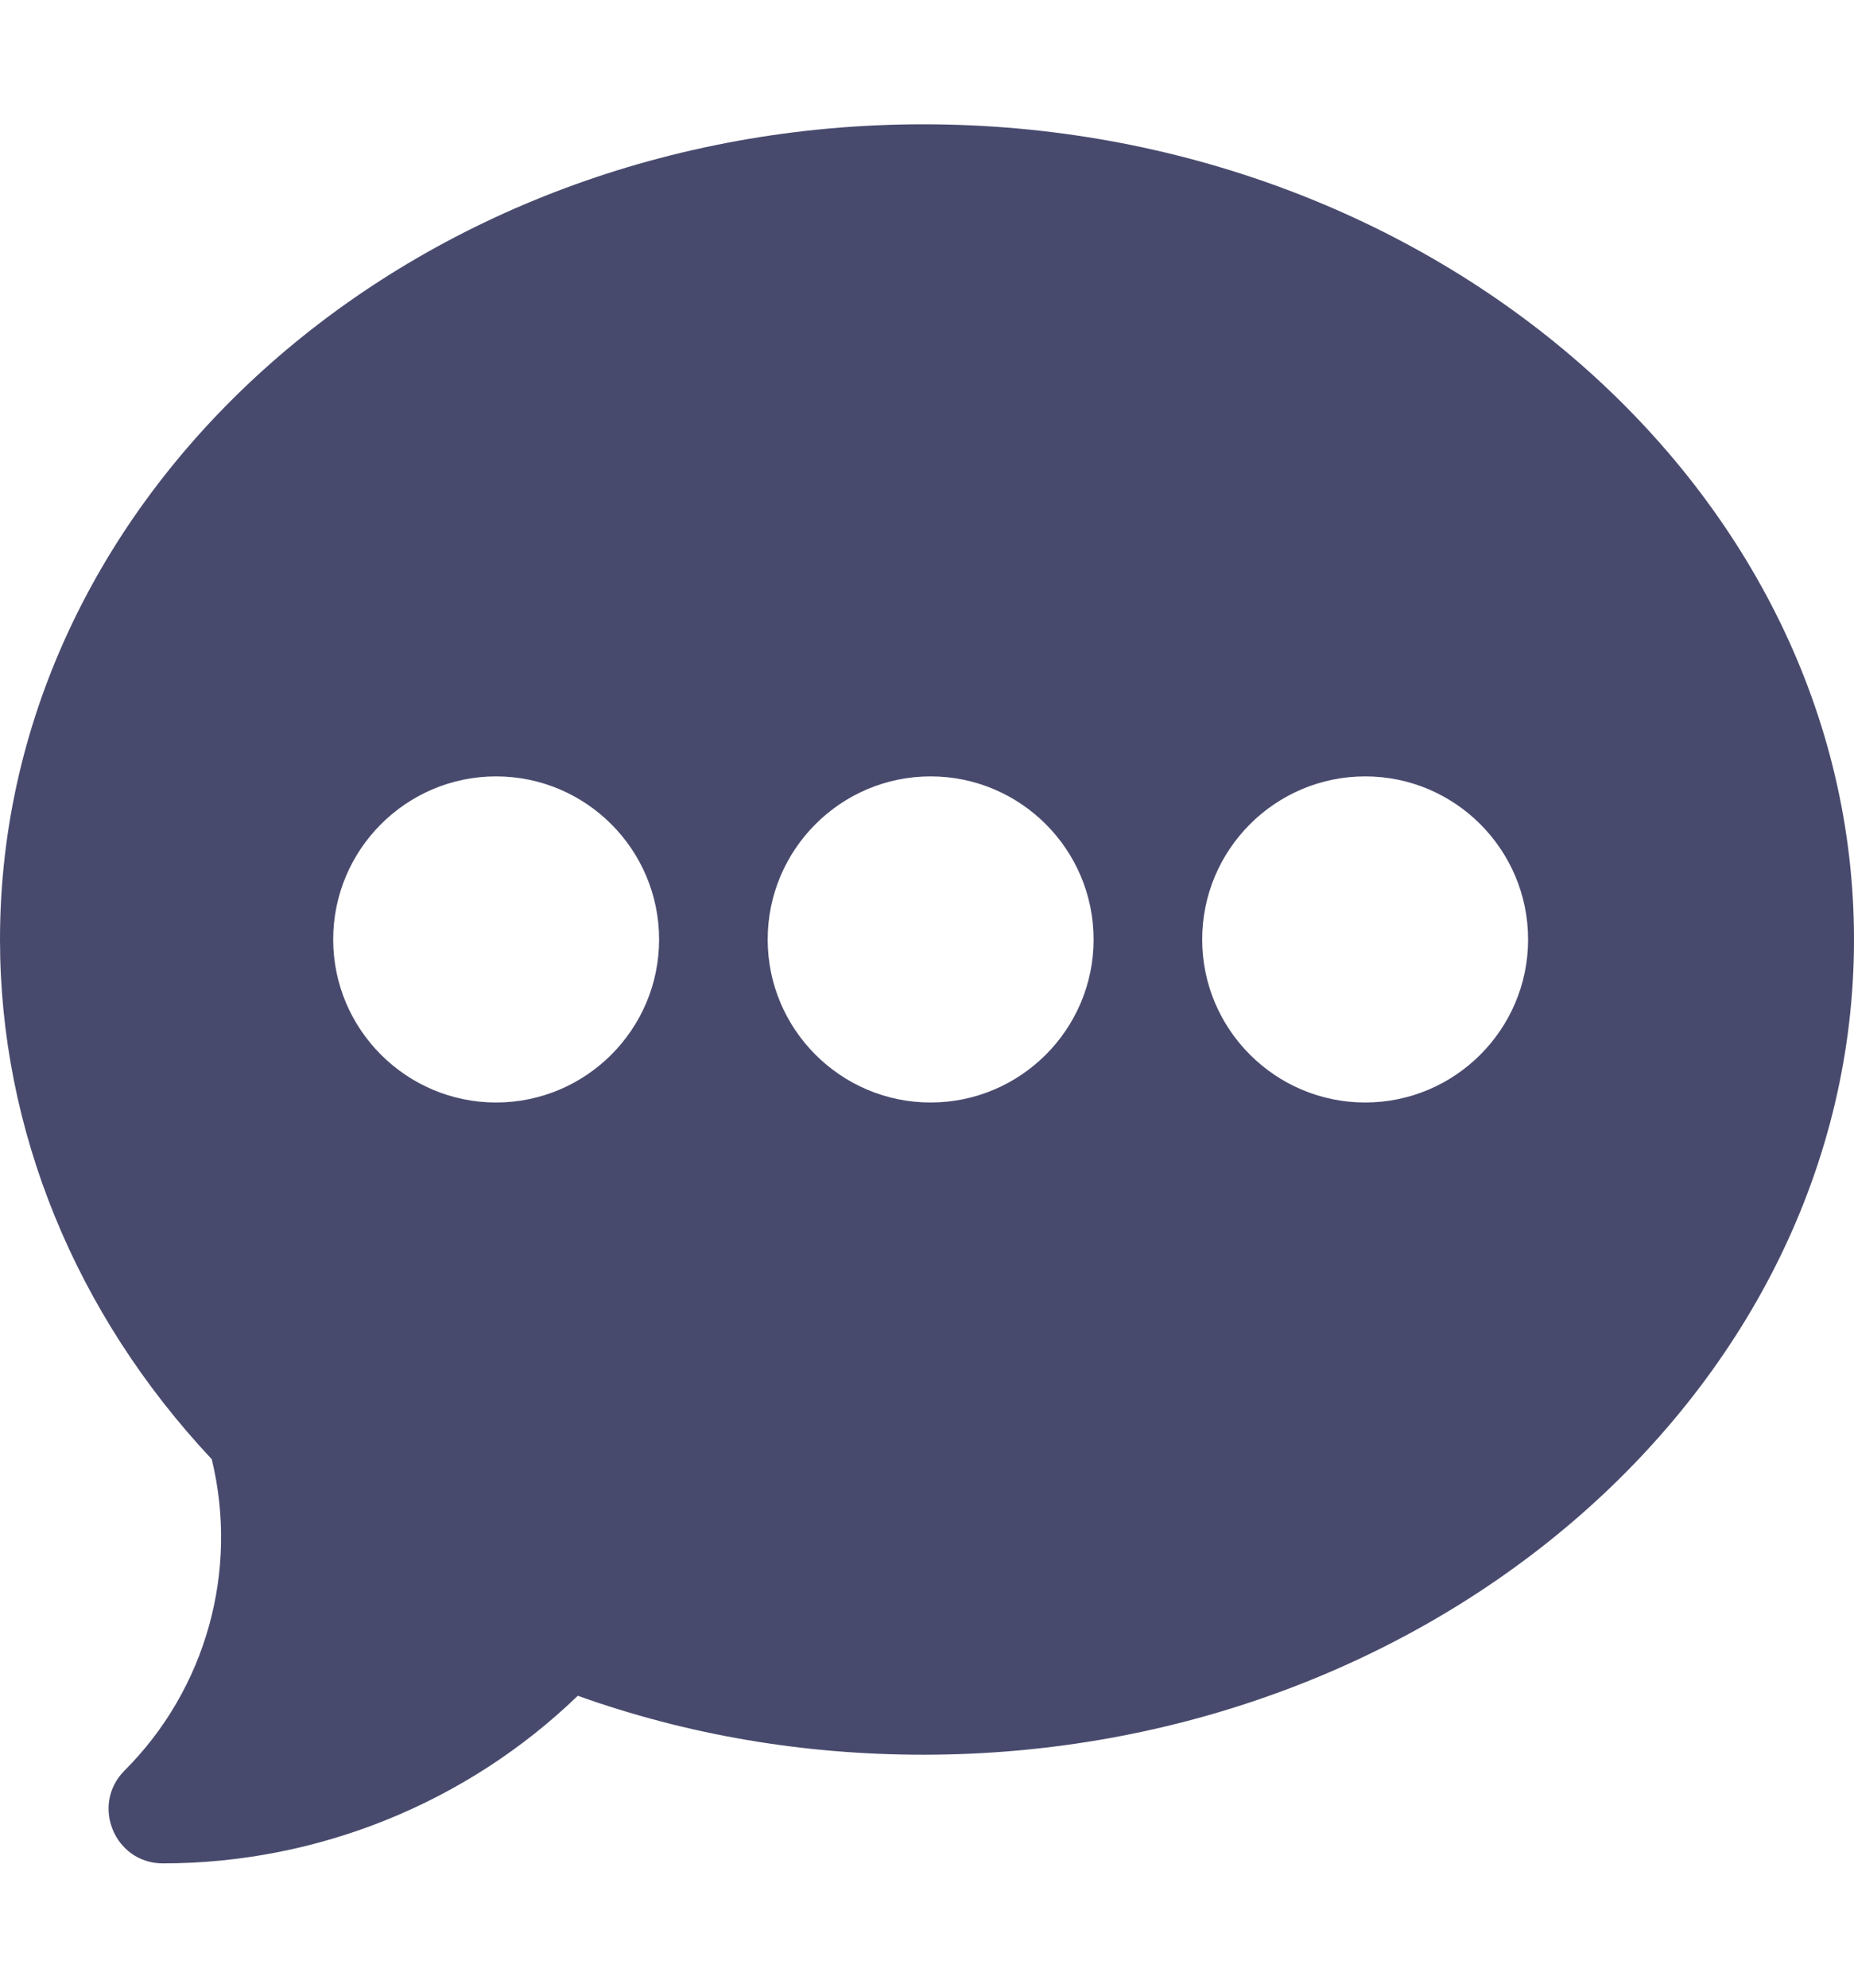 <svg width="14" height="15" viewBox="0 0 14 15" fill="none" xmlns="http://www.w3.org/2000/svg">
<g clip-path="url(#clip0_228_1735)">
<path d="M6.973 0.938C3.128 0.938 0 3.697 0 7.09C0 8.523 0.567 9.912 1.599 11.012C1.804 11.855 1.556 12.747 0.94 13.362C0.683 13.62 0.865 14.062 1.23 14.062C2.399 14.062 3.526 13.605 4.363 12.797C5.191 13.093 6.068 13.242 6.973 13.242C10.818 13.242 14 10.482 14 7.09C14 3.697 10.818 0.938 6.973 0.938ZM3.746 8.32C3.068 8.32 2.516 7.768 2.516 7.09C2.516 6.411 3.068 5.859 3.746 5.859C4.425 5.859 4.977 6.411 4.977 7.09C4.977 7.768 4.425 8.32 3.746 8.32ZM7.027 8.32C6.349 8.32 5.797 7.768 5.797 7.09C5.797 6.411 6.349 5.859 7.027 5.859C7.706 5.859 8.258 6.411 8.258 7.09C8.258 7.768 7.706 8.32 7.027 8.32ZM10.309 8.32C9.63 8.32 9.078 7.768 9.078 7.09C9.078 6.411 9.63 5.859 10.309 5.859C10.987 5.859 11.539 6.411 11.539 7.09C11.539 7.768 10.987 8.32 10.309 8.32Z" fill="#484A6D"/>
</g>
<defs>
<clipPath id="clip0_228_1735">
<rect width="14" height="14" fill="white" transform="translate(0 0.5)"/>
</clipPath>
</defs>
</svg>
